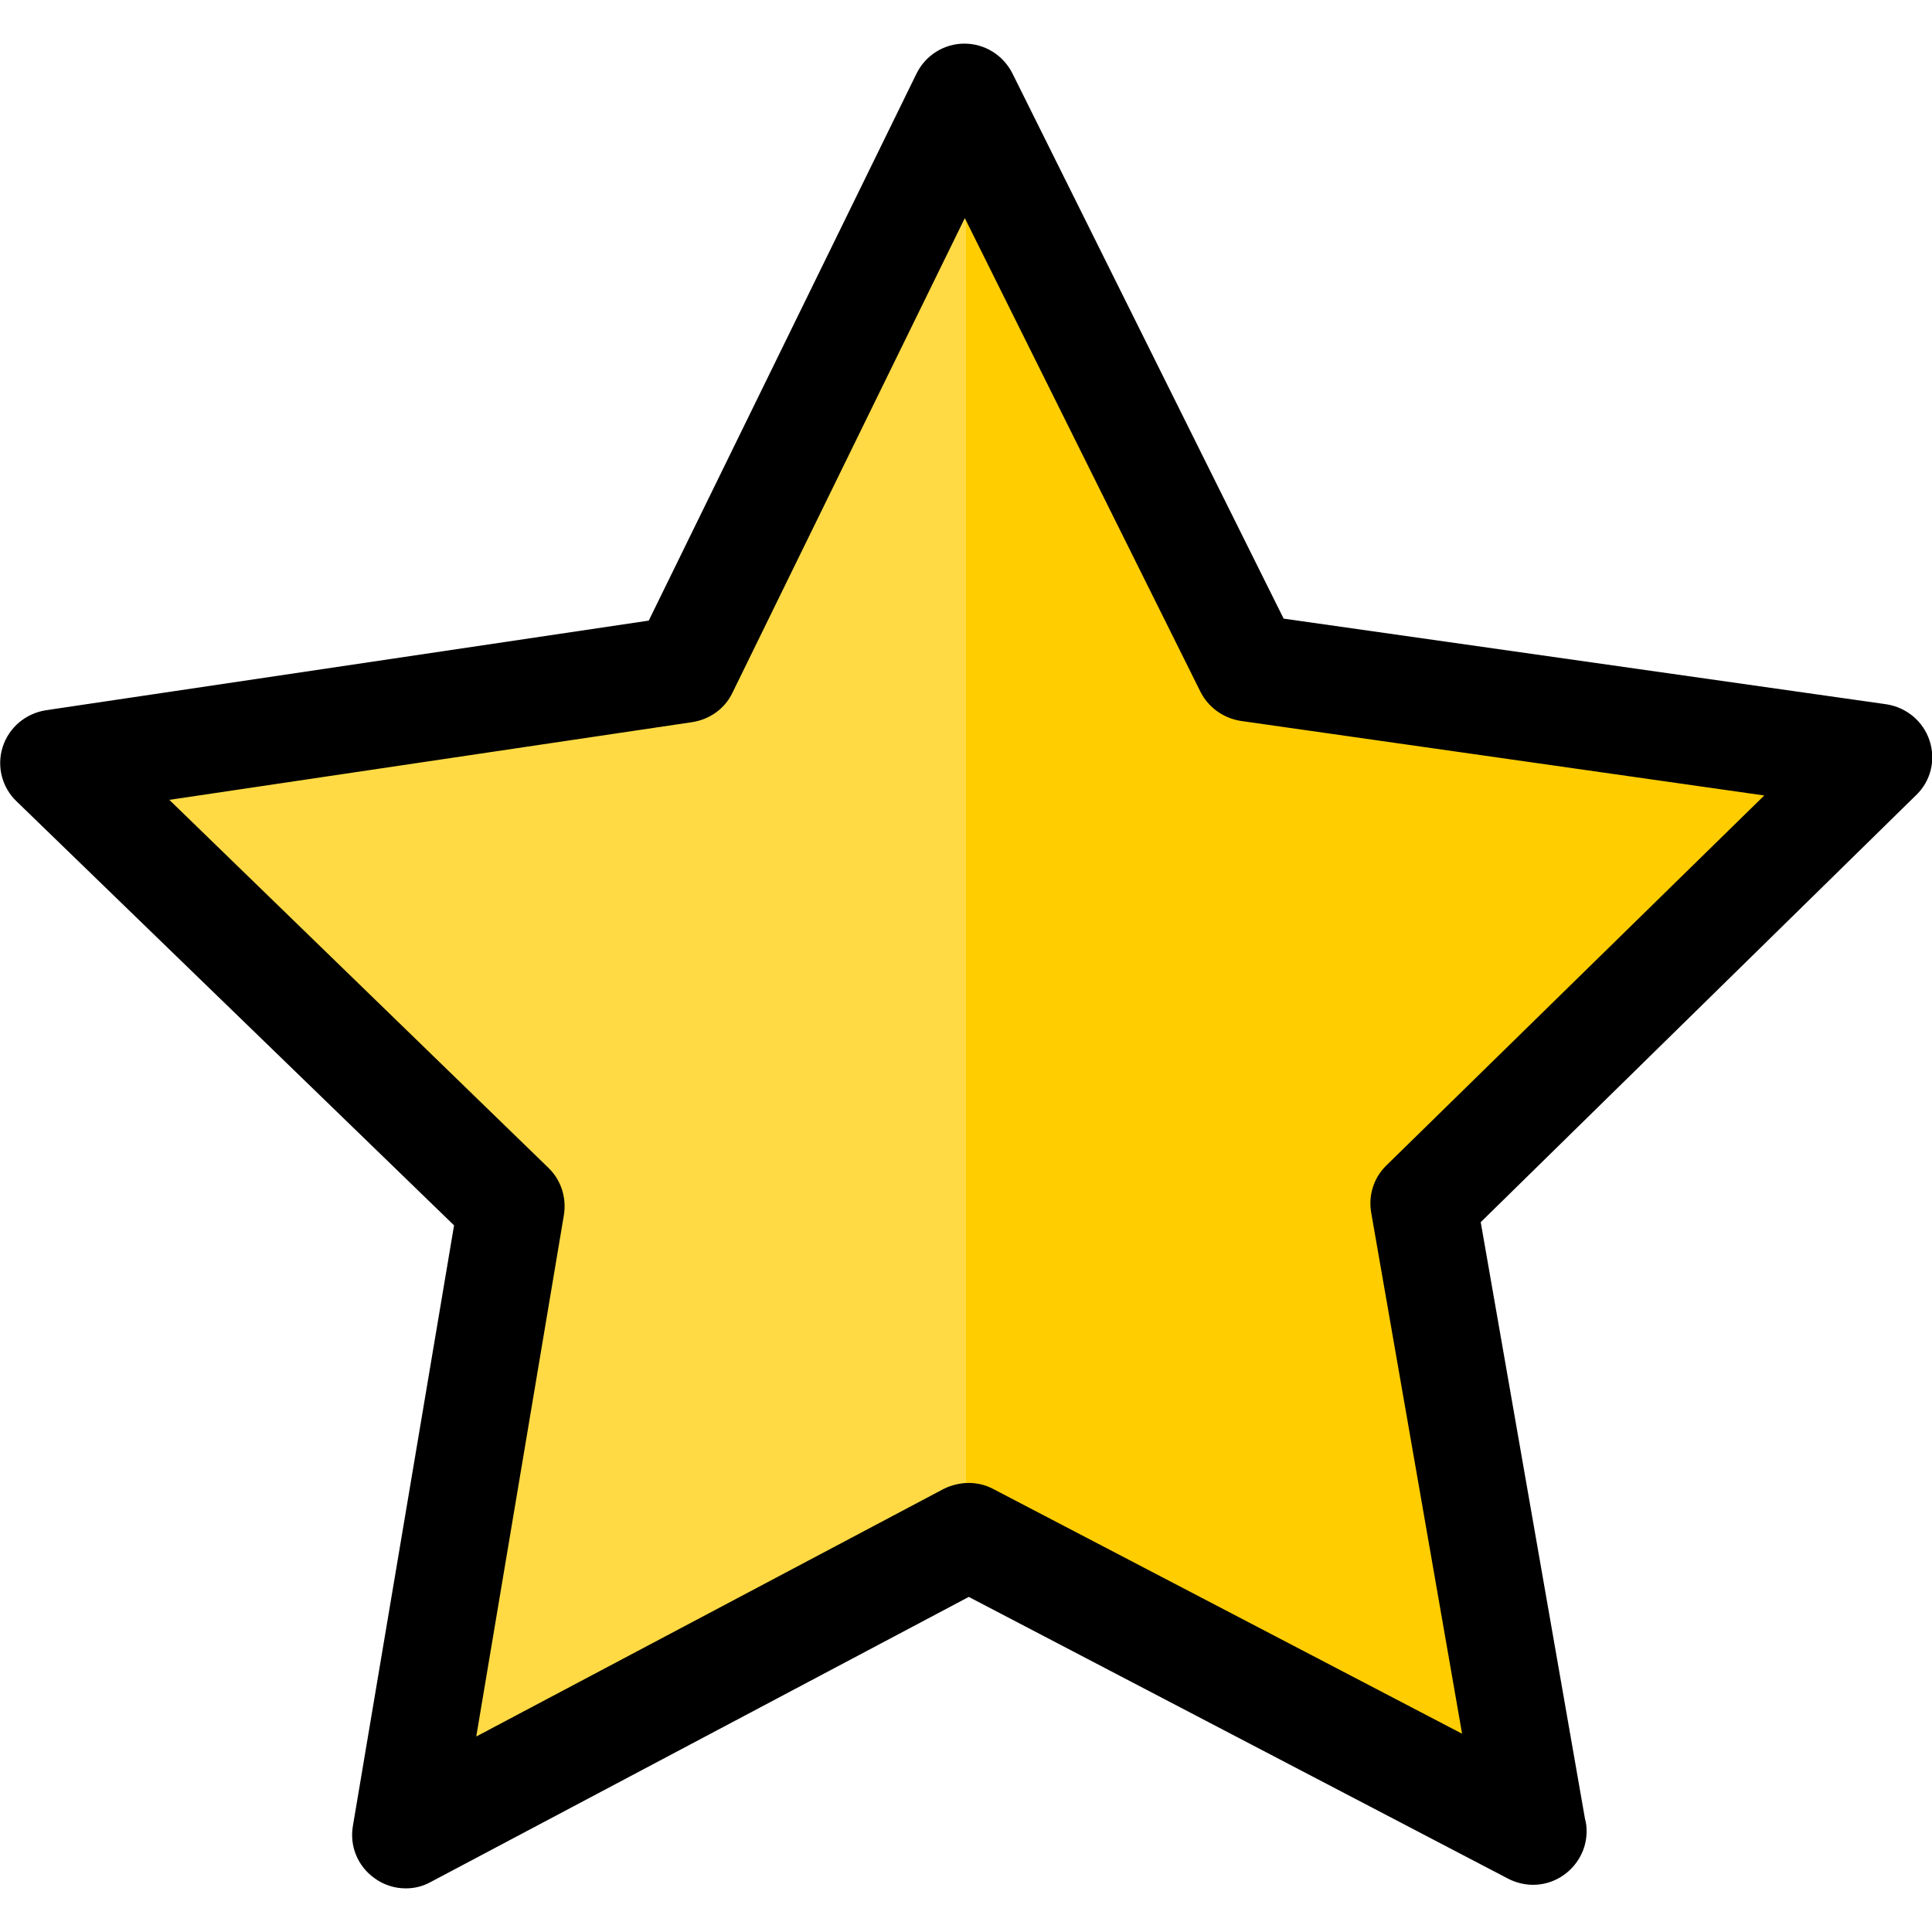 <?xml version="1.0" encoding="utf-8"?>
<!-- Generator: Adobe Illustrator 21.0.0, SVG Export Plug-In . SVG Version: 6.00 Build 0)  -->
<svg version="1.0" id="Capa_1" xmlns="http://www.w3.org/2000/svg" xmlns:xlink="http://www.w3.org/1999/xlink" x="0px" y="0px"
	 viewBox="0 0 487.2 487.2" style="enable-background:new 0 0 487.2 487.2;" xml:space="preserve">
<style type="text/css">
	.st0{fill:#FFCD00;}
	.st1{fill:#FFDA44;}
</style>
<g>
	<polygon class="st0" points="476,191 315,167 243.6,22 243.6,385 388,460 359.8,301 	"/>
	<polygon class="st1" points="174,171 21,193 129,304 104,460 243.6,385 243.6,22 	"/>
</g>
<path d="M486.6,186.8c-1.6-4.9-5.8-8.4-10.9-9.2l-152-21.6L255.3,18.5c-2.3-4.6-7-7.5-12.1-7.5l0,0c-5.1,0-9.8,2.9-12.1,7.6
	l-67.5,137.9l-152,22.6c-5.1,0.8-9.3,4.3-10.9,9.2s-0.2,10.3,3.5,13.8L114.5,309L89,460.4c-0.9,5.1,1.2,10.2,5.4,13.2
	c2.3,1.7,5.1,2.6,7.9,2.6c2.2,0,4.3-0.5,6.3-1.6l135.7-71.9l136.1,71.1c2,1,4.1,1.5,6.2,1.5l0,0c7.4,0,13.5-6.1,13.5-13.5
	c0-1.1-0.1-2.1-0.4-3.1l-26.3-150.5L483,200.7C486.9,197.1,488.2,191.7,486.6,186.8z M349.6,293.9c-3.2,3.1-4.6,7.6-3.8,12
	l22.9,131.3l-118.2-61.7c-3.9-2.1-8.6-2-12.6,0l-117.8,62.4l22.1-131.5c0.7-4.4-0.7-8.8-3.9-11.9l-95.6-92.8l131.9-19.6
	c4.4-0.7,8.2-3.4,10.1-7.4L243.3,55l59.4,119.4c2,4,5.8,6.7,10.2,7.4l132,18.8L349.6,293.9z"/>
</svg>
